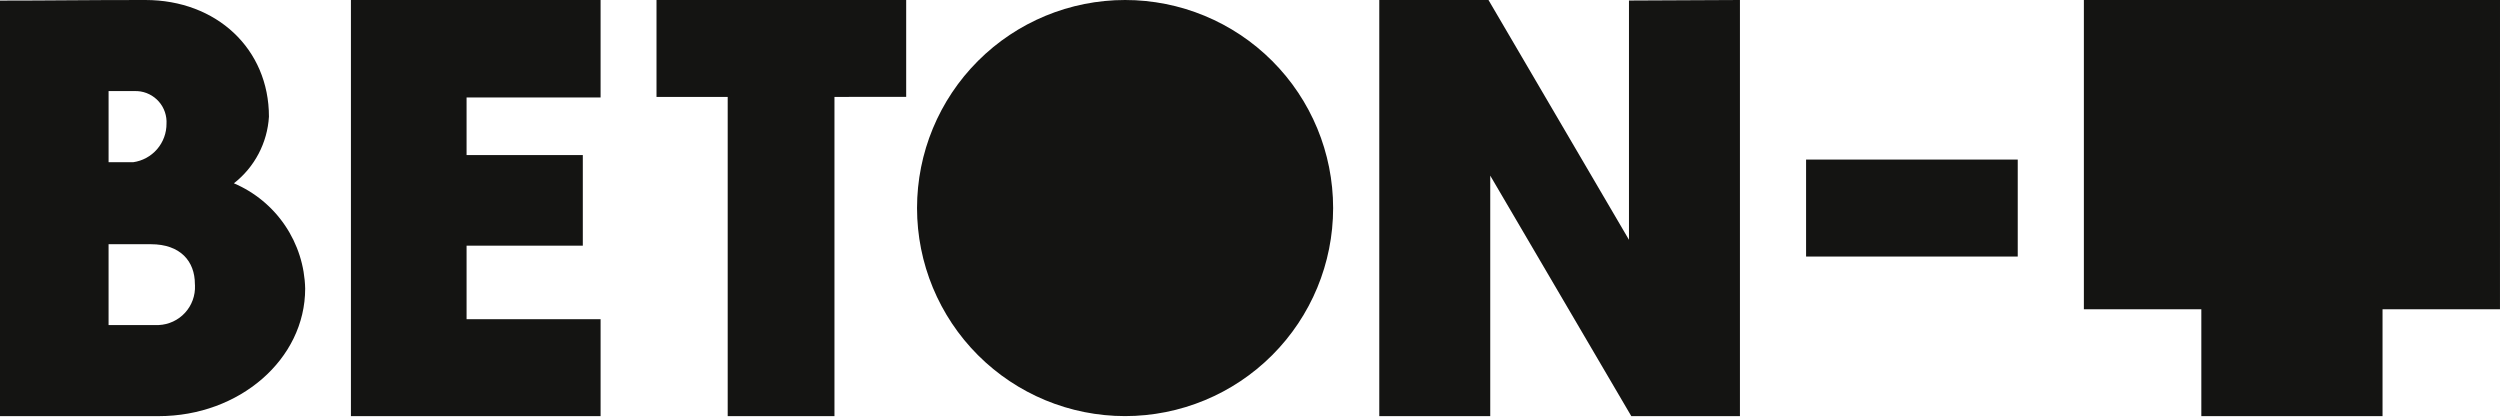 <svg width="1220" height="204" viewBox="0 0 1220 204" fill="none" xmlns="http://www.w3.org/2000/svg">
<g clip-path="url(#clip0_6881_3838)">
<path d="M984.654 77.871H881.368V125.195H984.654V77.871Z" fill="#141412"/>
<path d="M171.249 0V203.068H293.089V155.784H227.689V119.9H284.413V75.67H227.687V47.575H293.087V0.007L171.249 0Z" fill="#141412"/>
<path d="M320.376 0V47.29H355.117V203.068H407.217V47.289L442.217 47.283V0H320.376Z" fill="#141412"/>
<path d="M849.089 0L794.937 0.256V117.021L726.379 0H673.09V203.068H727.241V85.71L796.071 203.068H849.089V0Z" fill="#141412"/>
<path d="M650.567 101.534C650.565 128.46 639.867 154.283 620.826 173.321C601.786 192.36 575.962 203.055 549.036 203.054C522.11 203.053 496.287 192.356 477.248 173.316C458.209 154.276 447.513 128.453 447.513 101.527C447.513 74.601 458.209 48.778 477.248 29.738C496.287 10.698 522.11 0.001 549.036 6.04163e-08C575.962 -0.001 601.786 10.694 620.826 29.733C639.867 48.772 650.565 74.594 650.567 101.52V101.534Z" fill="#141412"/>
<path d="M73.645 119.176H52.983V158.622H77.443C82.352 158.409 86.975 156.255 90.296 152.634C93.616 149.012 95.362 144.22 95.15 139.311C95.139 139.081 95.125 138.851 95.107 138.621C95.107 127.505 88.046 119.176 73.638 119.176M81.249 60.565C81.514 56.56 80.177 52.614 77.533 49.595C74.889 46.576 71.154 44.731 67.149 44.465C66.597 44.428 66.044 44.422 65.492 44.446H52.99V79.168H64.946C69.496 78.541 73.663 76.278 76.665 72.801C79.666 69.324 81.298 64.872 81.255 60.279L81.249 60.565ZM77.444 203.065H0V0.285C24.731 0.285 40.492 0 70.916 0C105.702 0 131.245 23.884 131.245 56.952C130.86 63.271 129.136 69.437 126.188 75.04C123.24 80.643 119.135 85.555 114.145 89.452C124.268 93.769 132.932 100.912 139.1 110.025C145.268 119.139 148.679 129.837 148.924 140.839C148.924 175.29 116.861 203.07 77.459 203.07" fill="#141412"/>
<path d="M1220 0H1016.93V150.926H1074.25V203.068H1162.68V150.926H1219.99L1220 0Z" fill="#141412"/>
</g>
<defs>
<clipPath id="clip0_6881_3838">
<rect width="1220" height="203.068" fill="white"/>
</clipPath>
</defs>
</svg>
